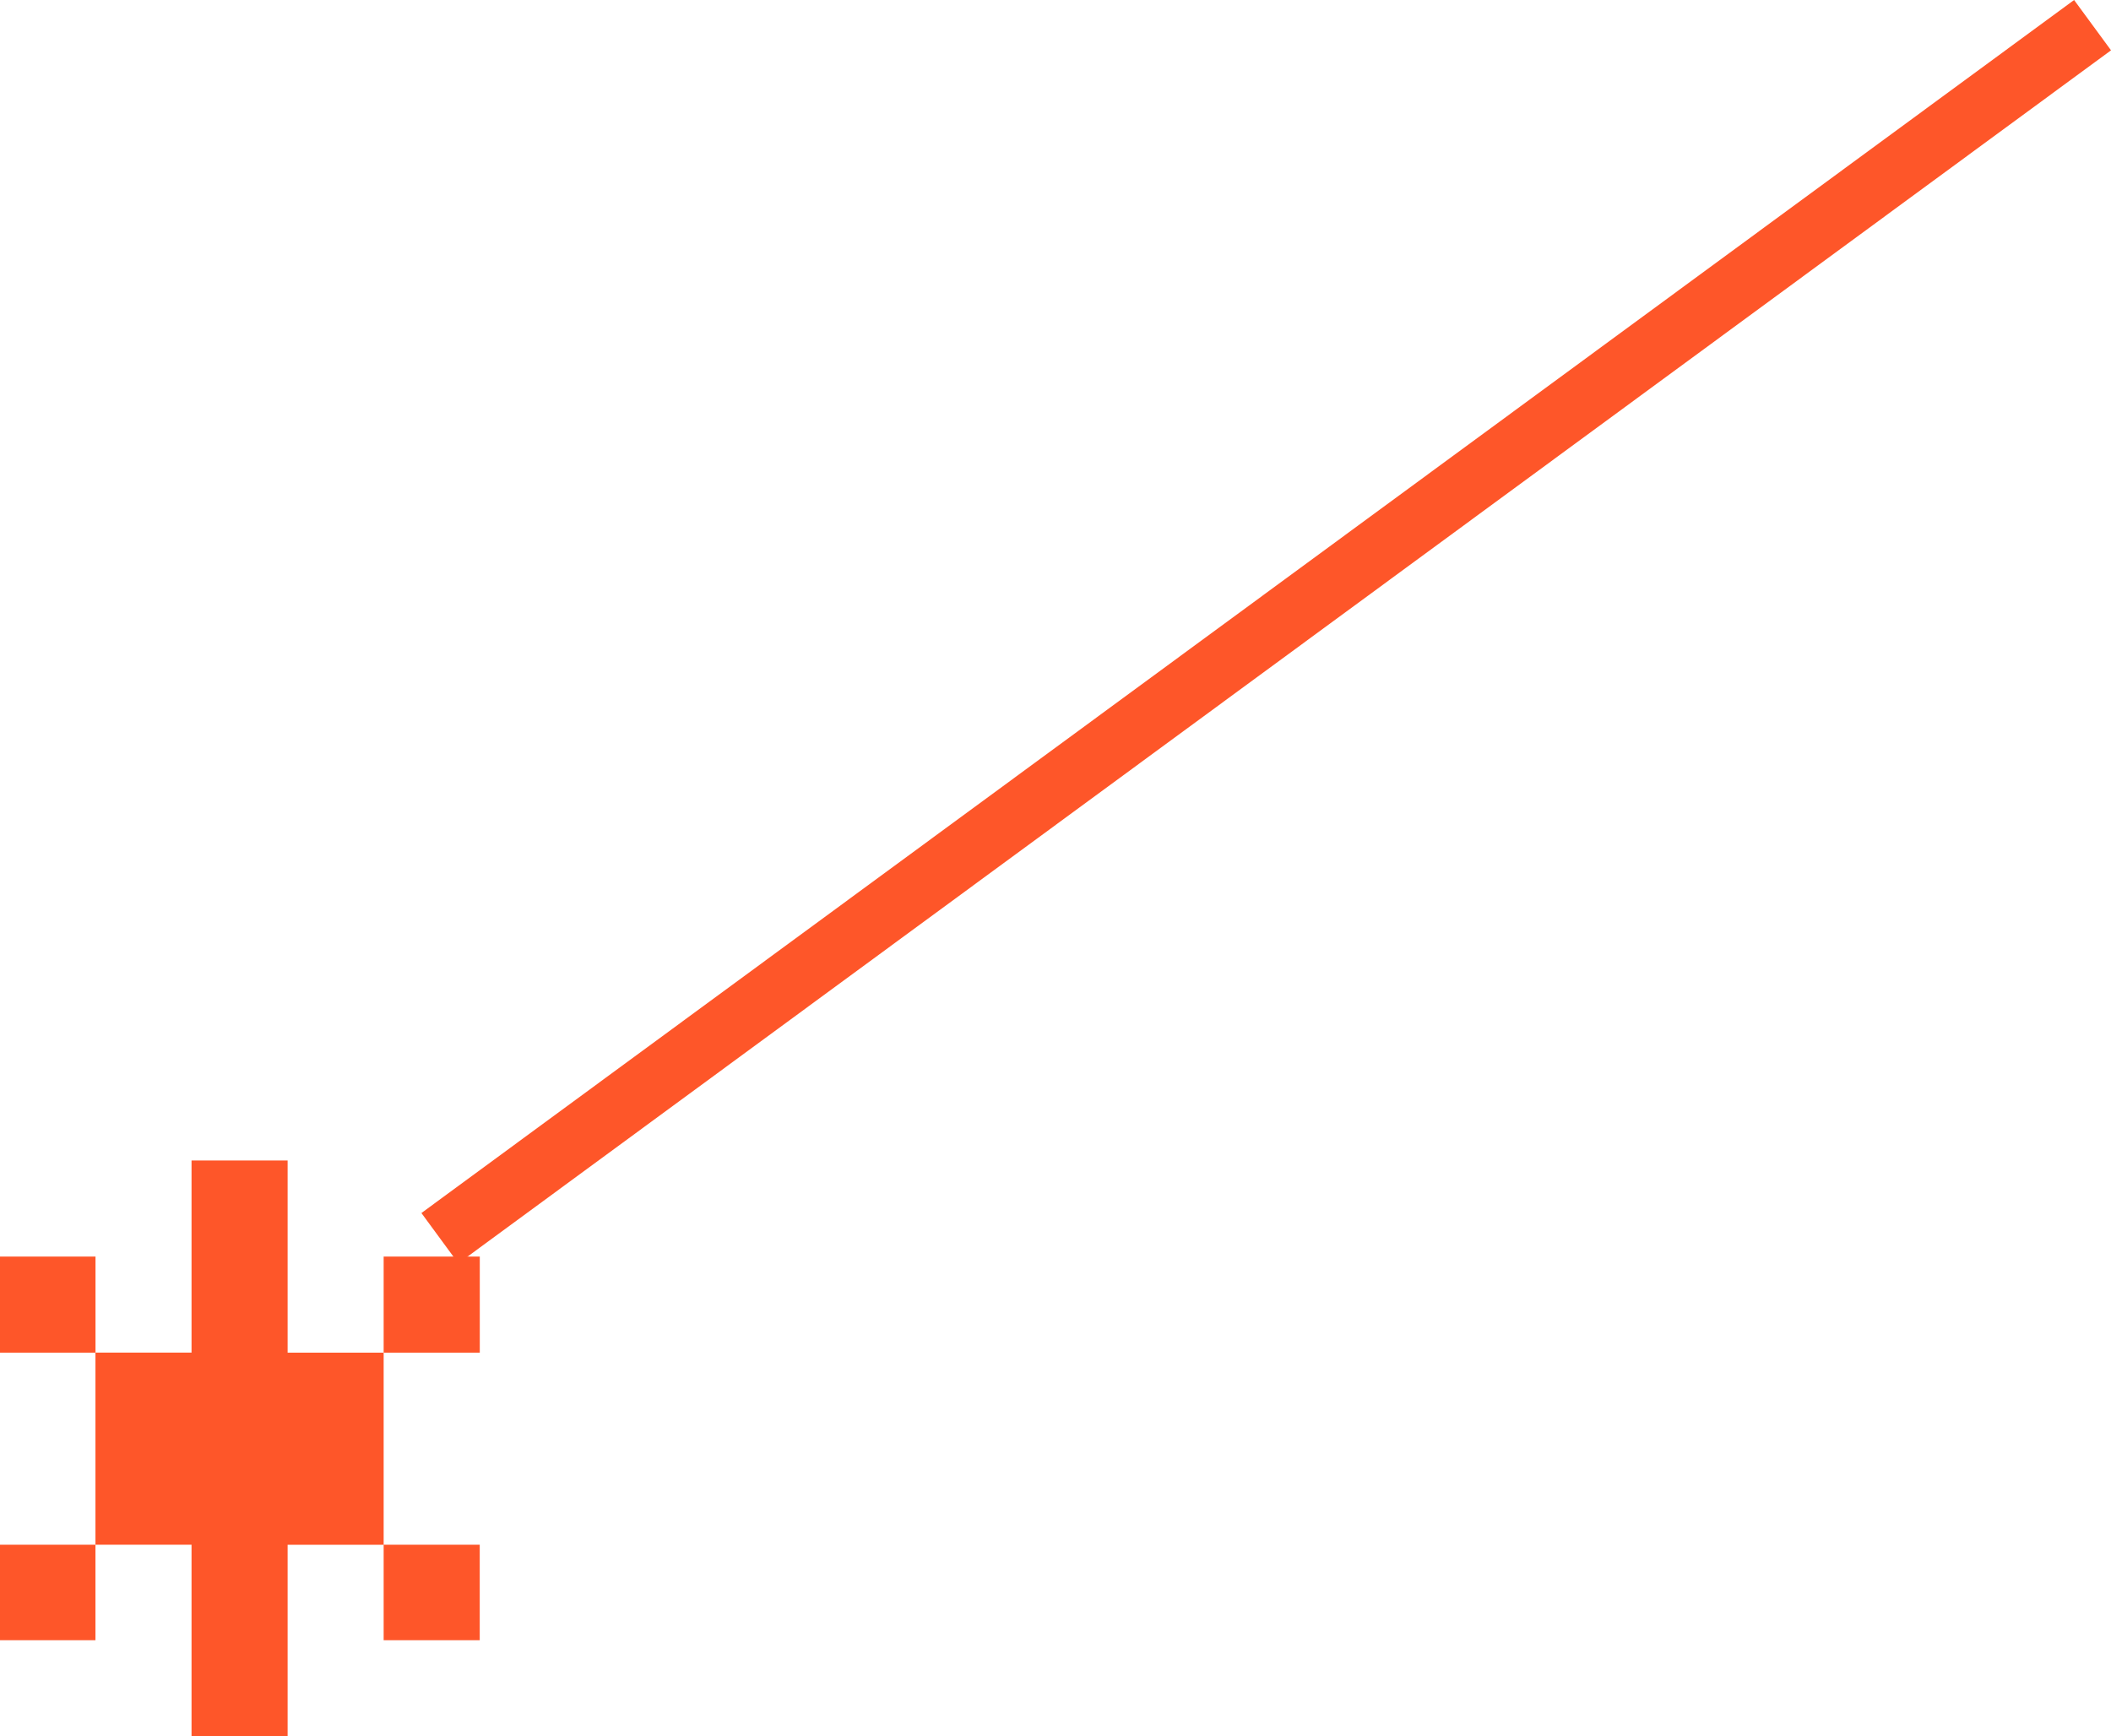 <svg xmlns="http://www.w3.org/2000/svg" width="43.964" height="36.162" viewBox="0 0 43.964 36.162">
  <path d="M5.99,36.162v-3.989H7.99v-4.001H5.99V24.17H3.989v4.001H1.988v4.001H3.989v3.989Zm-4.001-7.99v-2.001H0v2.001Zm8.003,0v-2.001H7.99v2.001ZM1.988,34.161V32.172H0V34.161Zm8.003,0V32.172H7.99V34.161Z" fill="#fe5629"/>
  <path d="M43.58.524l-34.419,25.264" fill="none" stroke="#fe5629" stroke-miterlimit="10" stroke-width="1.3"/>
</svg>
